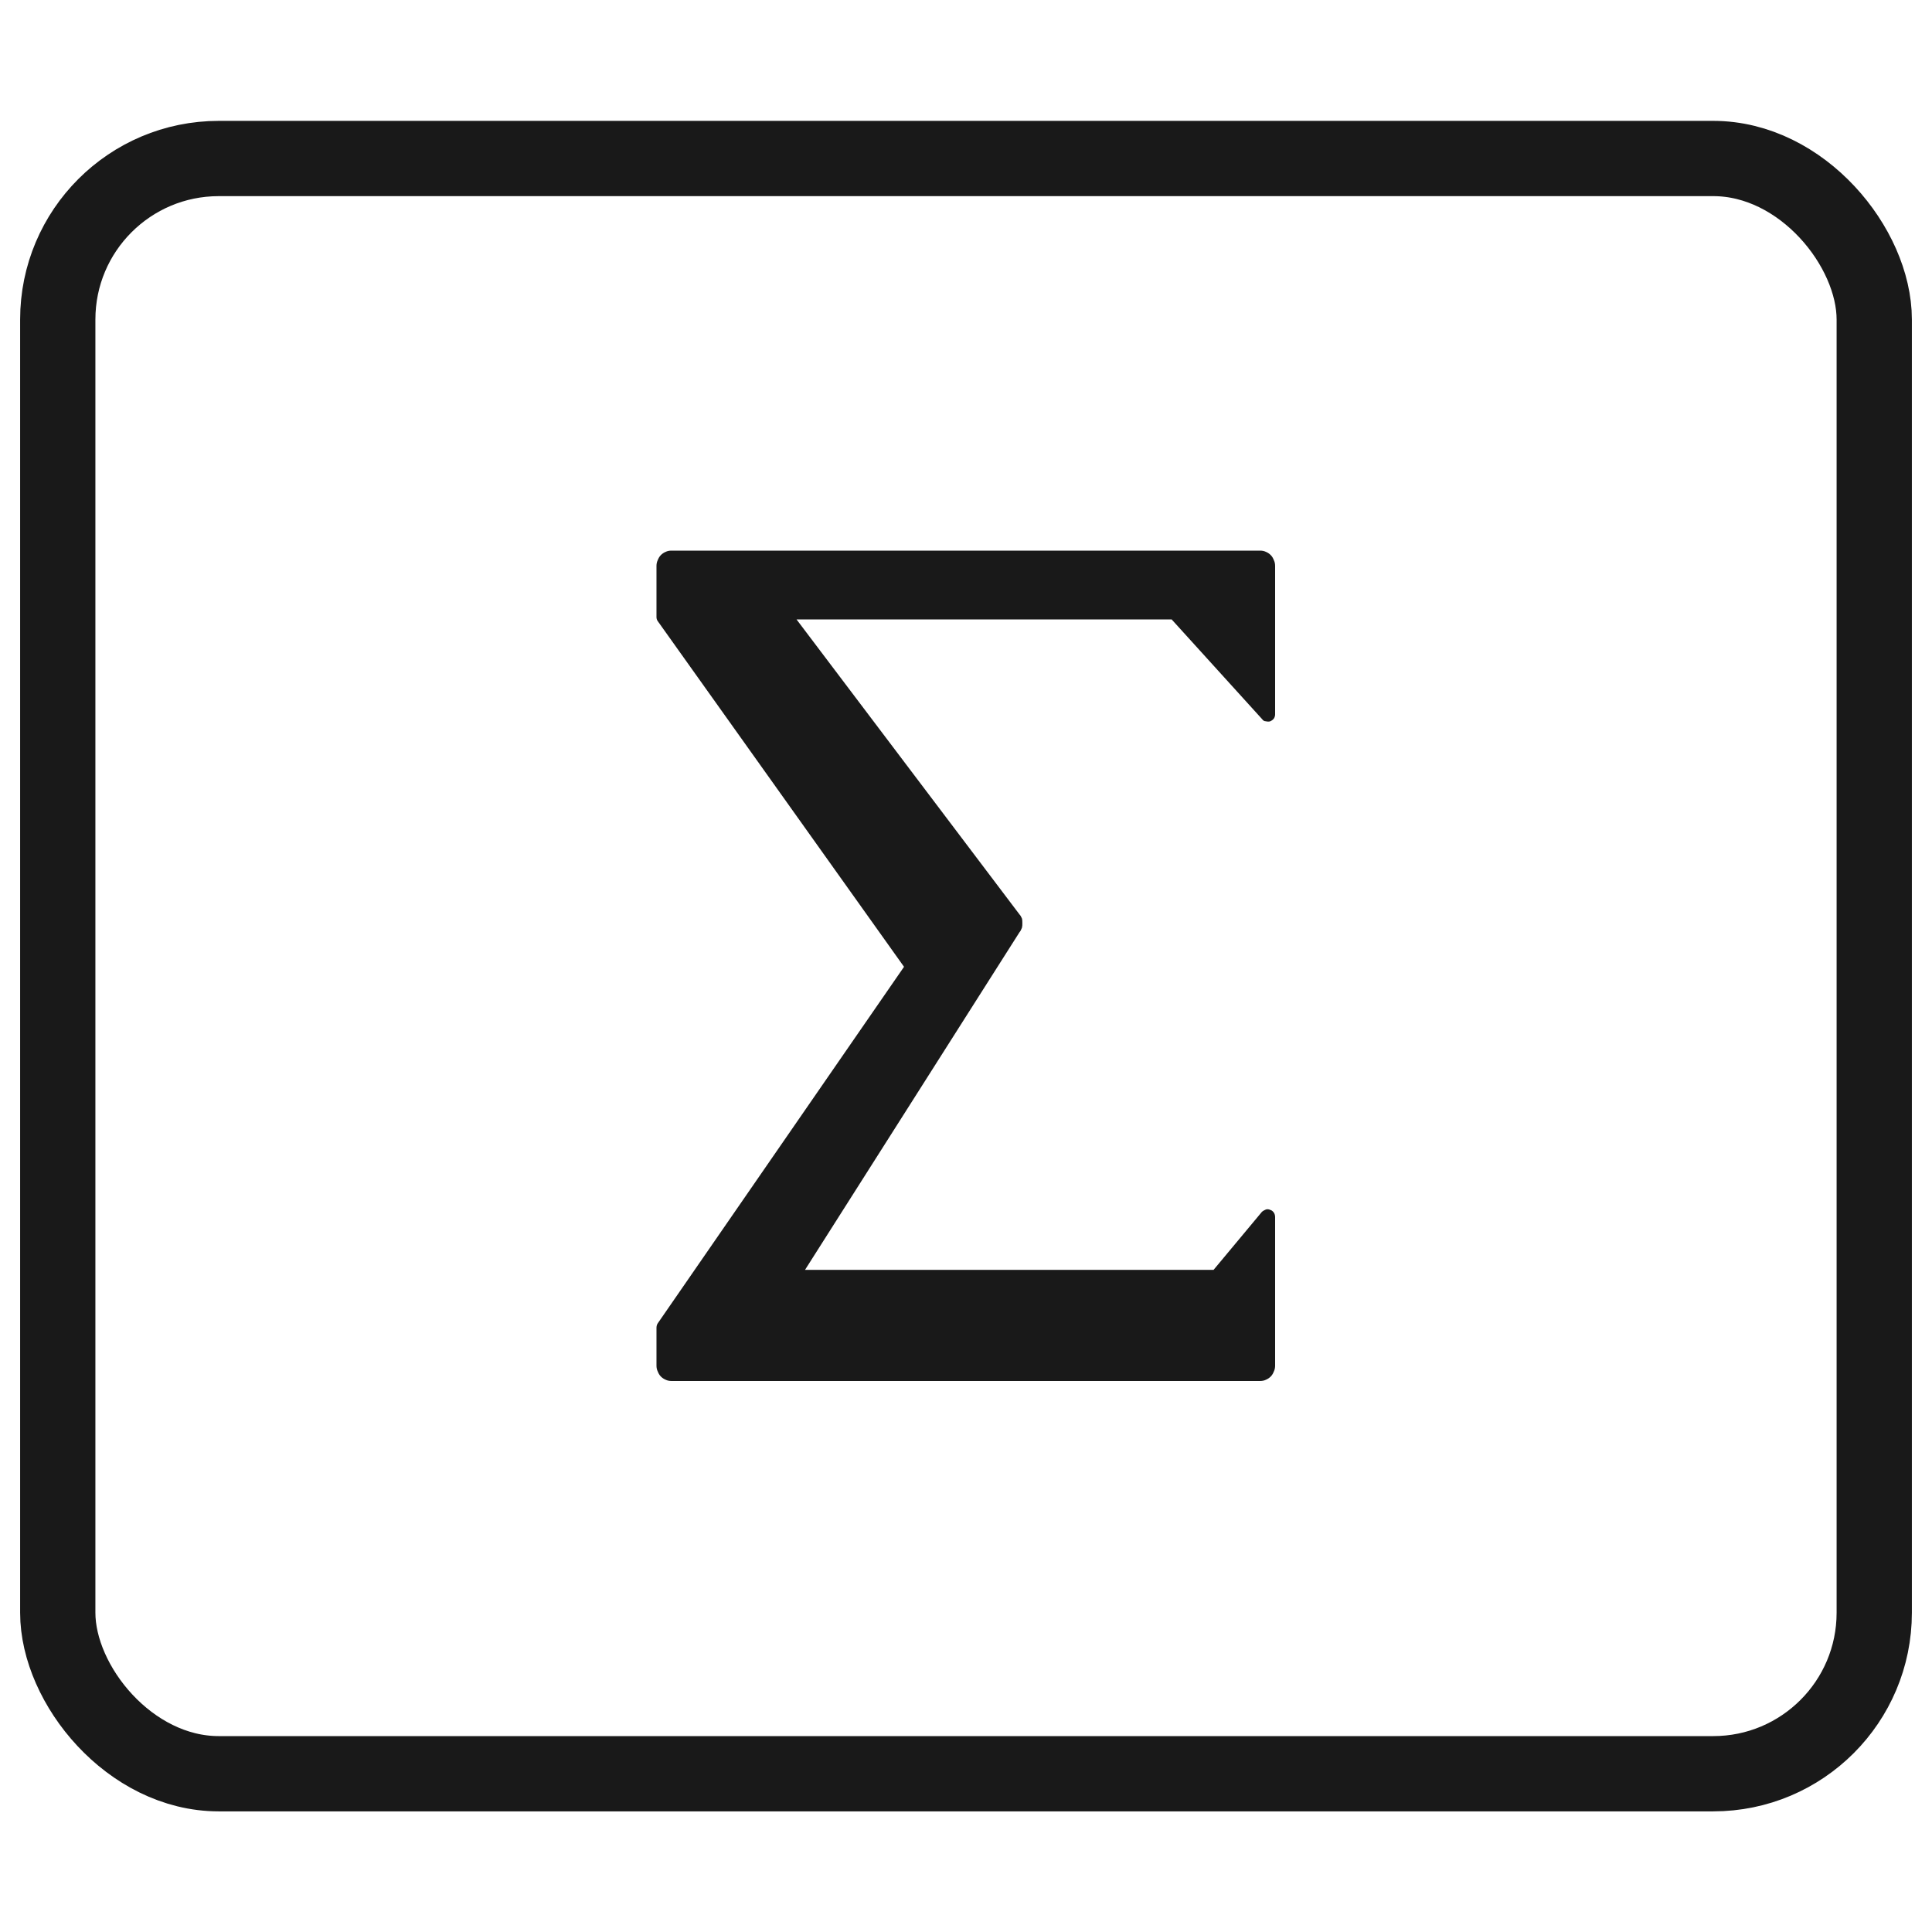 <svg width="48" height="48" viewBox="0 0 48 48" fill="none" xmlns="http://www.w3.org/2000/svg" xmlns:xlink="http://www.w3.org/1999/xlink">
	<desc>
			Created with Pixso.
	</desc>
	<defs/>
	<rect id="矩形" width="48" height="48" fill="#D8D8D8" fill-opacity="0"/>
	<rect id="矩形" x="0.5" y="0.5" width="47" height="47" stroke="#979797" stroke-opacity="0" stroke-width="1"/>
	<rect id="矩形" x="0.5" y="3" rx="4" width="47" height="42" fill="#967C7B" fill-opacity="0"/>
	<rect id="矩形" x="1.435" y="3.938" rx="4" width="45.13" height="40.13" stroke="#191919" stroke-opacity="1" stroke-width="1.87"/>
	<path id="path" d="M31.31 13.68L16.68 13.68C16.63 13.68 16.58 13.69 16.54 13.71C16.49 13.73 16.45 13.76 16.42 13.79C16.38 13.83 16.36 13.87 16.34 13.92C16.32 13.96 16.31 14.01 16.31 14.06L16.31 15.33C16.31 15.37 16.32 15.4 16.34 15.43L22.46 24.02L16.34 32.88C16.32 32.91 16.31 32.95 16.31 32.99L16.31 33.93C16.31 33.98 16.32 34.03 16.34 34.07C16.36 34.12 16.38 34.16 16.42 34.2C16.45 34.23 16.49 34.26 16.54 34.28C16.58 34.3 16.63 34.31 16.68 34.31L31.31 34.31C31.36 34.31 31.41 34.3 31.45 34.28C31.5 34.26 31.54 34.23 31.57 34.2C31.61 34.16 31.63 34.12 31.65 34.07C31.67 34.03 31.68 33.98 31.68 33.93L31.68 30.24C31.68 30.2 31.67 30.16 31.65 30.13C31.63 30.1 31.6 30.07 31.56 30.06C31.52 30.04 31.48 30.04 31.45 30.05C31.41 30.07 31.38 30.08 31.35 30.11L30.15 31.55L20 31.55L25.33 23.16C25.36 23.13 25.37 23.09 25.39 23.05C25.4 23.01 25.4 22.98 25.4 22.94C25.4 22.9 25.4 22.86 25.39 22.82C25.37 22.78 25.36 22.75 25.33 22.72L19.79 15.39L29.11 15.39L31.36 17.87C31.38 17.9 31.41 17.92 31.45 17.92C31.49 17.93 31.53 17.93 31.56 17.92C31.6 17.9 31.63 17.88 31.65 17.85C31.67 17.82 31.68 17.78 31.68 17.75L31.68 14.06C31.68 14.01 31.67 13.96 31.65 13.92C31.63 13.87 31.61 13.83 31.57 13.79C31.54 13.76 31.5 13.73 31.45 13.71C31.41 13.69 31.36 13.68 31.31 13.68Z" fill="#191919" fill-opacity="1" fill-rule="nonzero"/>
	<path id="path" d="M16.68 13.68C16.63 13.68 16.58 13.69 16.54 13.71C16.49 13.73 16.45 13.76 16.42 13.79C16.38 13.83 16.36 13.87 16.34 13.92C16.32 13.96 16.31 14.01 16.31 14.06L16.31 15.33C16.31 15.37 16.32 15.4 16.34 15.43L22.46 24.02L16.34 32.88C16.32 32.91 16.31 32.95 16.31 32.99L16.31 33.93C16.31 33.98 16.32 34.03 16.34 34.07C16.36 34.12 16.38 34.16 16.42 34.2C16.45 34.23 16.49 34.26 16.54 34.28C16.58 34.3 16.63 34.31 16.68 34.31L31.31 34.31C31.36 34.31 31.41 34.3 31.45 34.28C31.5 34.26 31.54 34.23 31.57 34.2C31.61 34.16 31.63 34.12 31.65 34.07C31.67 34.03 31.68 33.98 31.68 33.93L31.68 30.24C31.68 30.2 31.67 30.16 31.65 30.13C31.63 30.1 31.6 30.07 31.56 30.06C31.52 30.04 31.48 30.04 31.45 30.05C31.41 30.07 31.38 30.08 31.35 30.11L30.15 31.55L20 31.55L25.33 23.16C25.36 23.13 25.37 23.09 25.39 23.05C25.4 23.01 25.4 22.98 25.4 22.94C25.4 22.9 25.4 22.86 25.39 22.82C25.37 22.78 25.36 22.75 25.33 22.72L19.79 15.39L29.11 15.39L31.36 17.87C31.38 17.9 31.41 17.92 31.45 17.92C31.49 17.93 31.53 17.93 31.56 17.92C31.6 17.9 31.63 17.88 31.65 17.85C31.67 17.82 31.68 17.78 31.68 17.75L31.68 14.06C31.68 14.01 31.67 13.96 31.65 13.92C31.63 13.87 31.61 13.83 31.57 13.79C31.54 13.76 31.5 13.73 31.45 13.71C31.41 13.69 31.36 13.68 31.31 13.68L16.68 13.68Z" stroke="#683333" stroke-opacity="0" stroke-width="1.547"/>
</svg>
